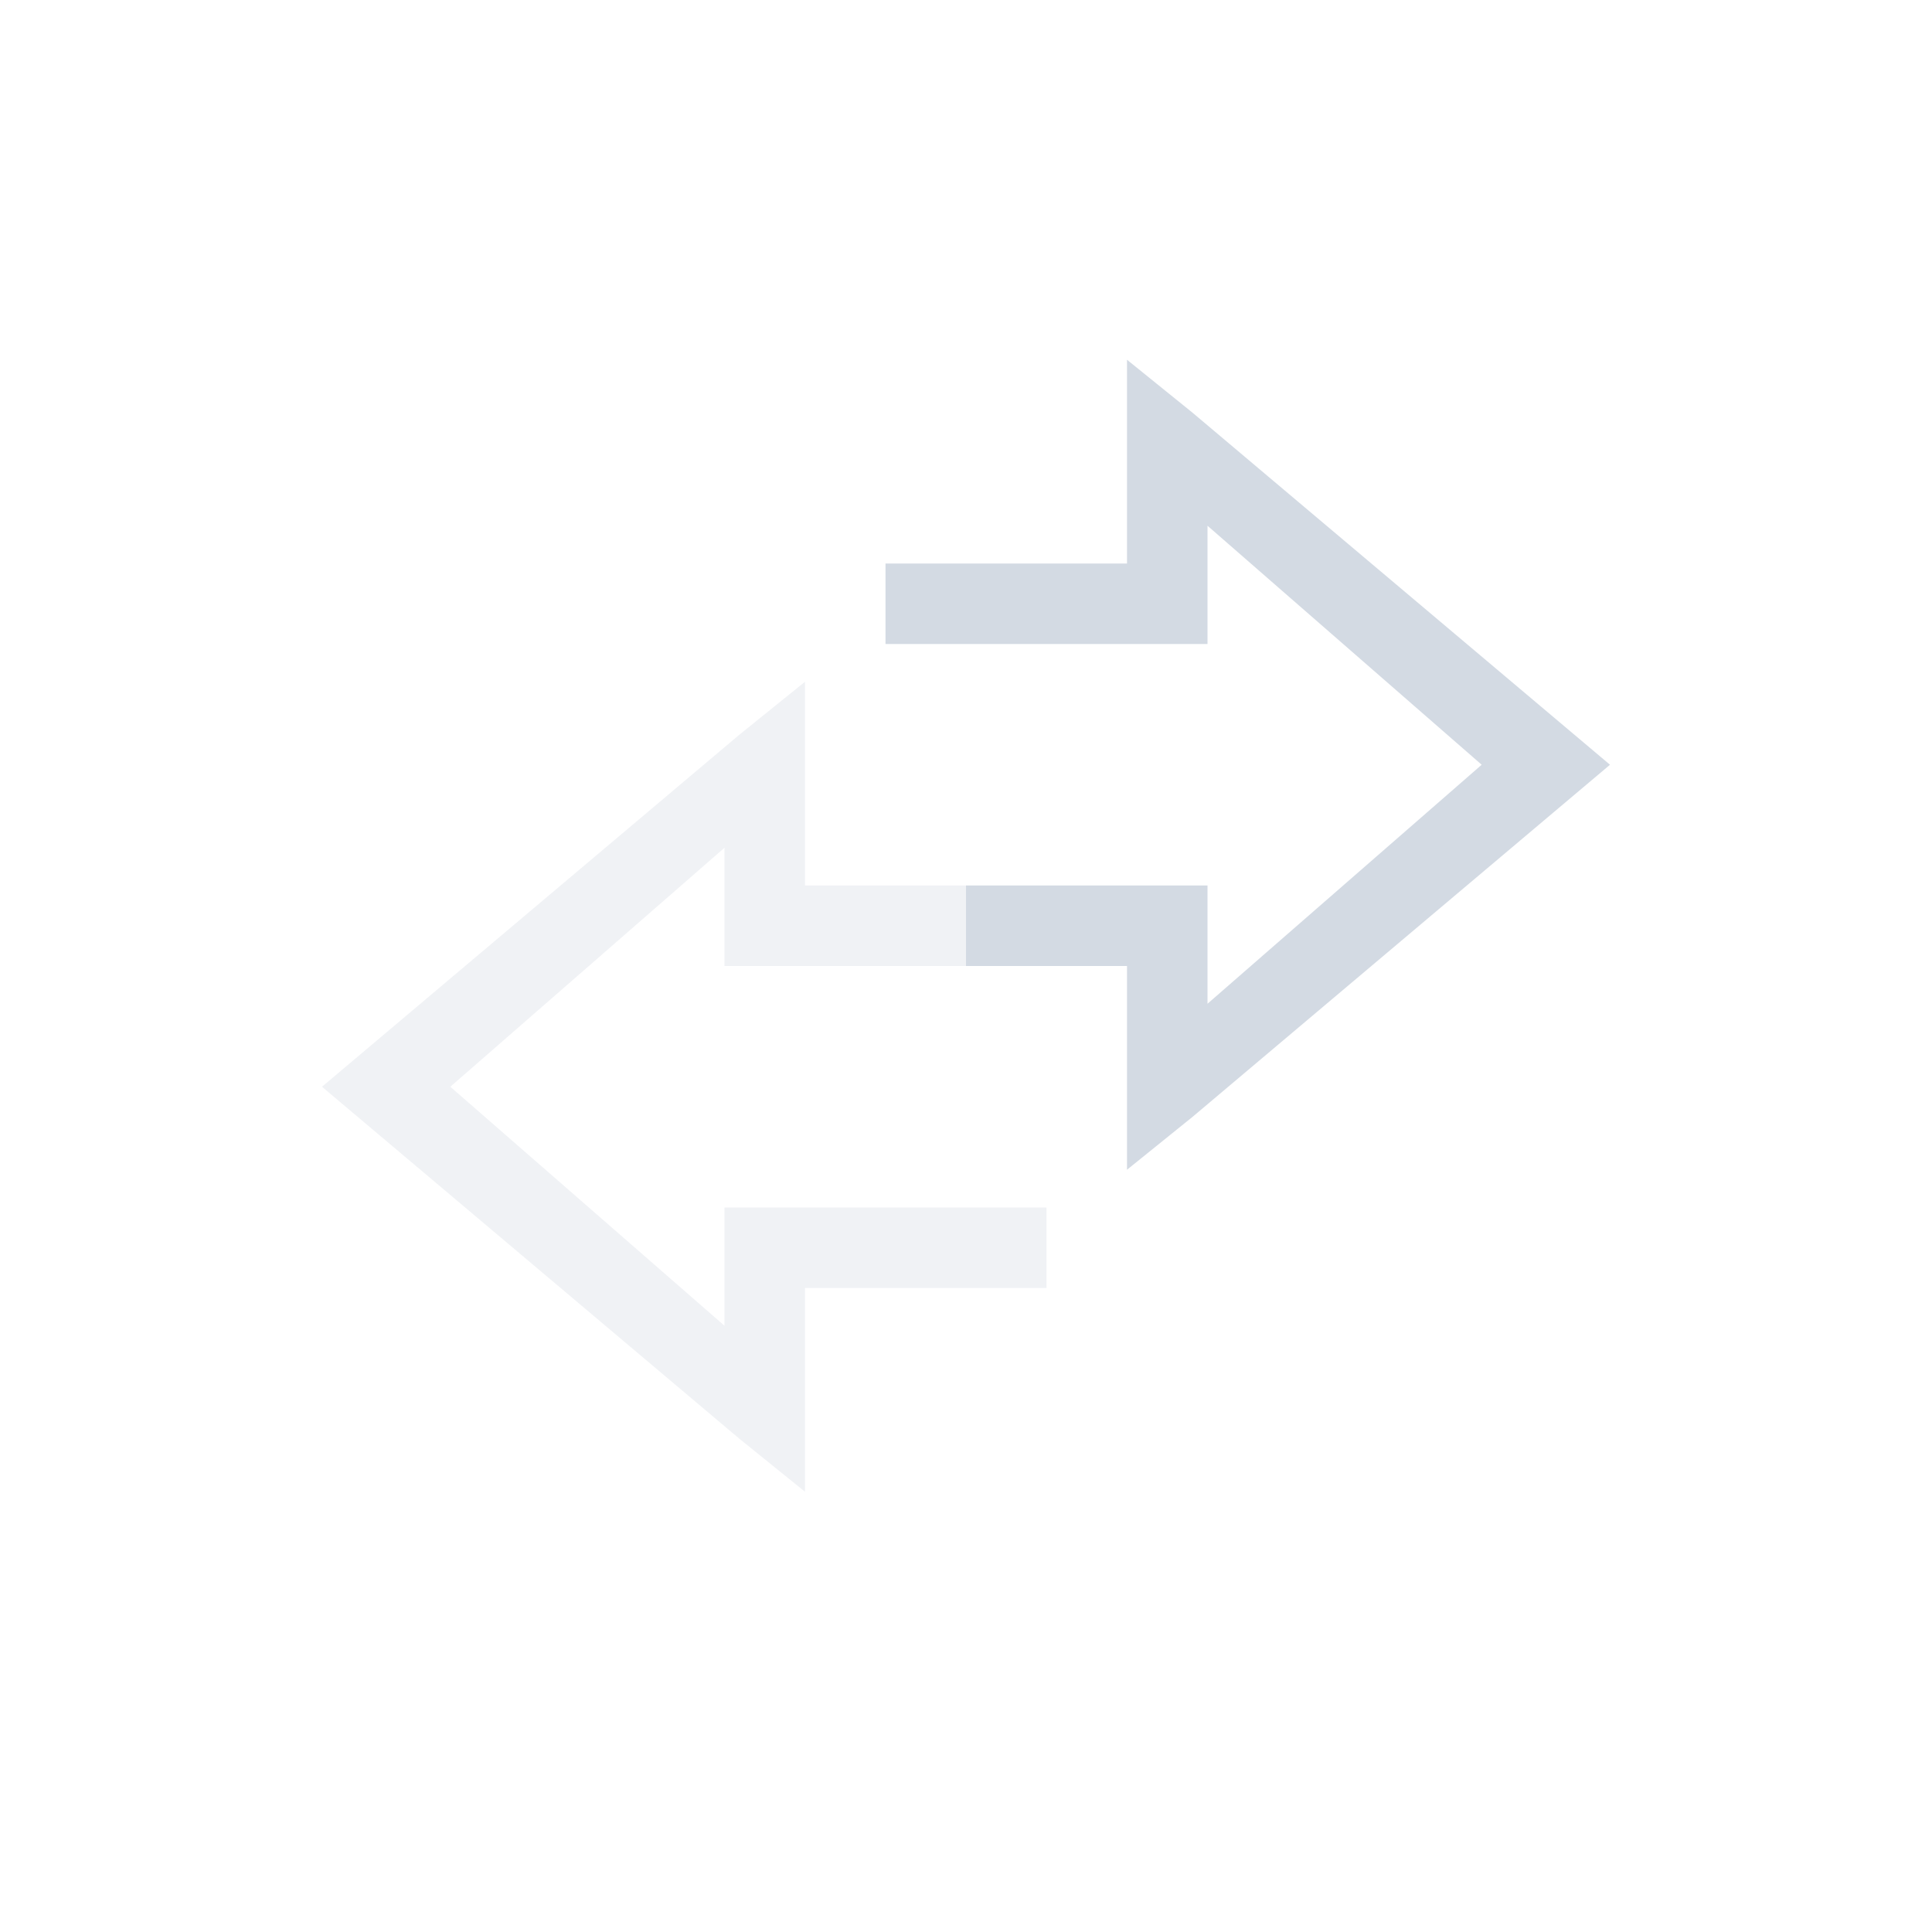 <svg height="24" width="24" xmlns="http://www.w3.org/2000/svg"><g color="#000" fill="#d3dae3"><path d="M14 4.469V7h-3v1h4V6.531L18.406 9.5 15 12.469V11h-3v1h2V14.531l.813-.656L20 9.5l-5.188-4.375z"/><path d="M10 8.469l-.813.656L4 13.5l5.188 4.375.812.656V16h3v-1H9V16.469L5.594 13.5 9 10.531V12h3v-1h-2V9.5z" opacity=".35"/></g></svg>